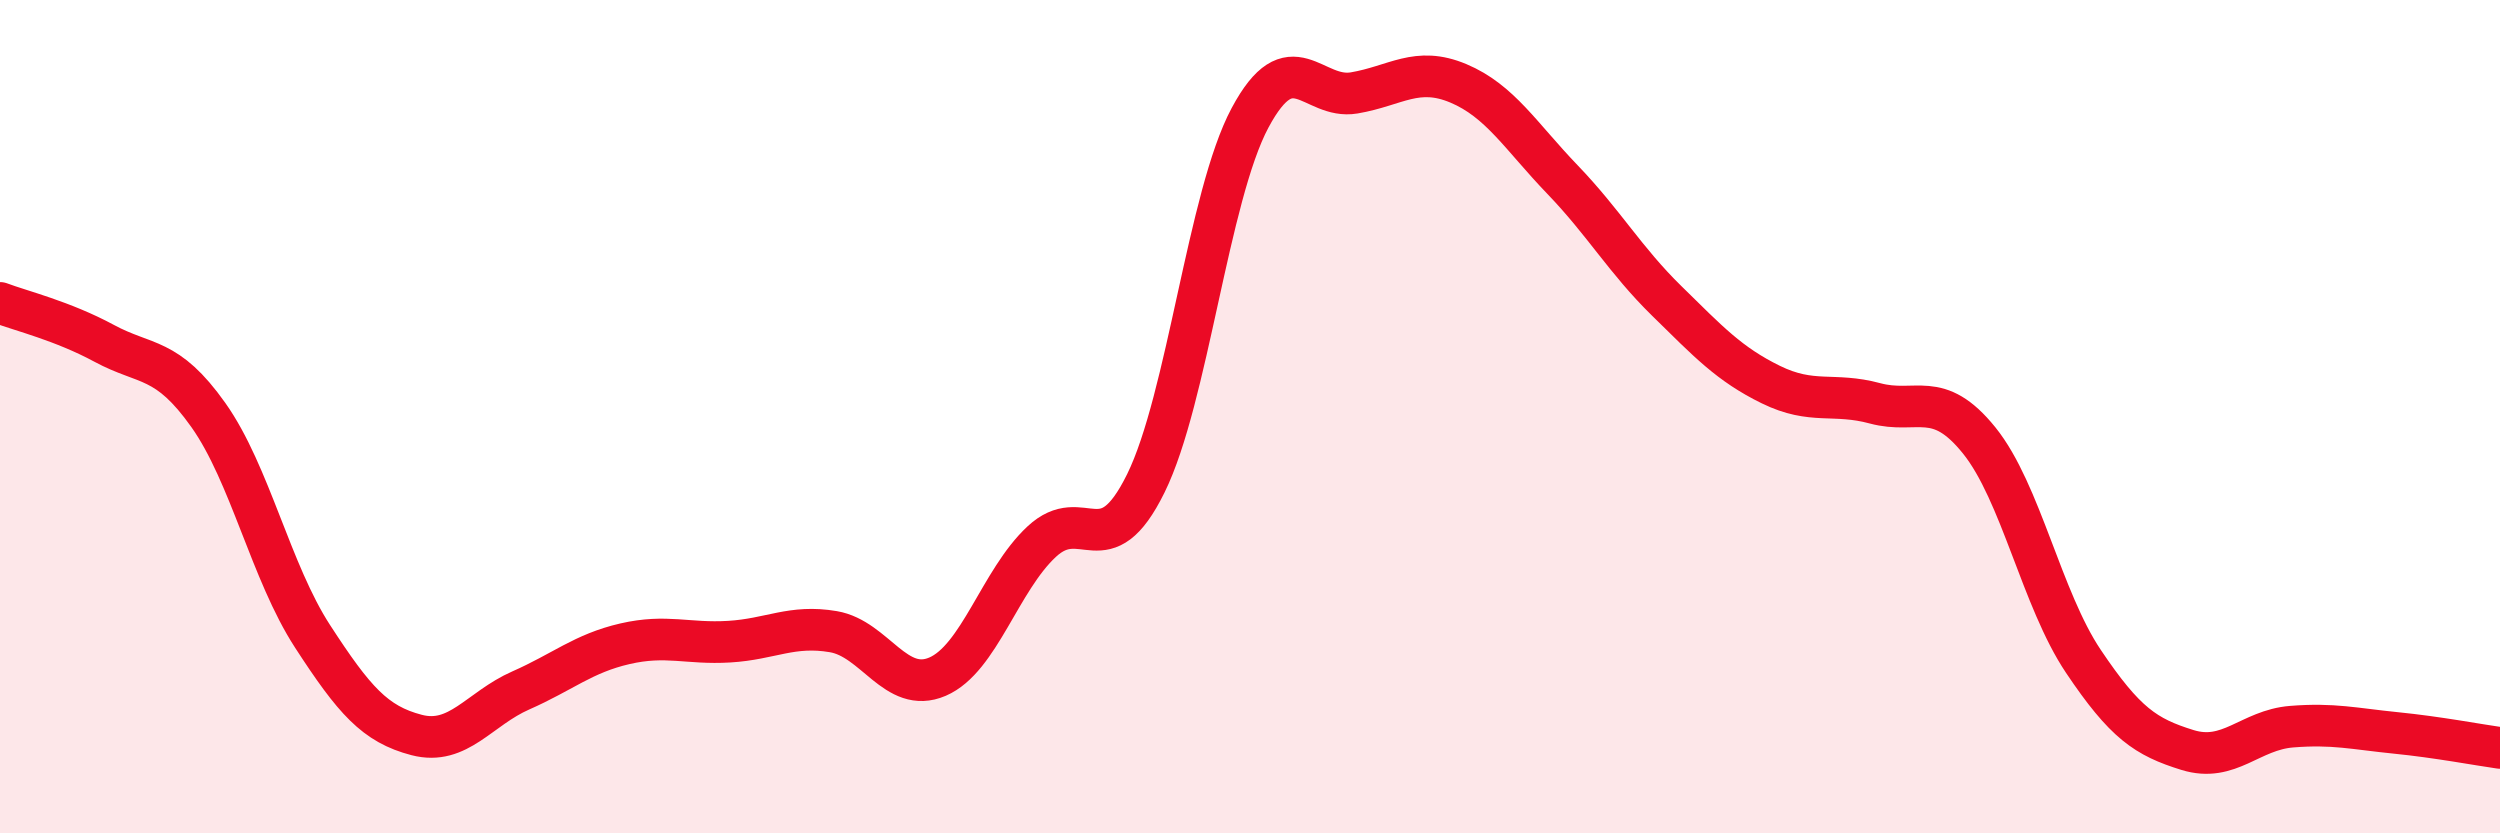 
    <svg width="60" height="20" viewBox="0 0 60 20" xmlns="http://www.w3.org/2000/svg">
      <path
        d="M 0,7.27 C 0.5,7.46 1.5,7.7 2.5,8.24 C 3.5,8.78 4,8.55 5,9.96 C 6,11.37 6.5,13.73 7.5,15.27 C 8.5,16.81 9,17.38 10,17.64 C 11,17.9 11.5,17.01 12.5,16.57 C 13.5,16.13 14,15.68 15,15.45 C 16,15.22 16.5,15.46 17.5,15.4 C 18.5,15.34 19,14.99 20,15.16 C 21,15.33 21.5,16.67 22.5,16.24 C 23.5,15.81 24,13.93 25,13 C 26,12.07 26.5,13.63 27.5,11.6 C 28.5,9.57 29,4.7 30,2.83 C 31,0.96 31.5,2.4 32.5,2.23 C 33.5,2.06 34,1.58 35,2 C 36,2.42 36.5,3.27 37.5,4.31 C 38.5,5.35 39,6.24 40,7.22 C 41,8.2 41.5,8.74 42.5,9.23 C 43.5,9.72 44,9.41 45,9.68 C 46,9.95 46.5,9.33 47.5,10.57 C 48.5,11.81 49,14.38 50,15.87 C 51,17.36 51.5,17.69 52.5,18 C 53.5,18.31 54,17.52 55,17.44 C 56,17.36 56.5,17.49 57.5,17.59 C 58.5,17.69 59.5,17.88 60,17.95L60 20L0 20Z"
        fill="#EB0A25"
        opacity="0.1"
        stroke-linecap="round"
        stroke-linejoin="round"
      />
      <path
        d="M 0,7.27 C 0.5,7.46 1.5,7.7 2.5,8.24 C 3.5,8.78 4,8.55 5,9.96 C 6,11.37 6.5,13.73 7.5,15.27 C 8.5,16.81 9,17.38 10,17.64 C 11,17.9 11.5,17.01 12.5,16.57 C 13.5,16.13 14,15.68 15,15.45 C 16,15.22 16.5,15.46 17.5,15.4 C 18.5,15.34 19,14.99 20,15.16 C 21,15.33 21.5,16.67 22.5,16.24 C 23.5,15.81 24,13.93 25,13 C 26,12.07 26.5,13.63 27.5,11.6 C 28.5,9.57 29,4.7 30,2.83 C 31,0.96 31.5,2.4 32.5,2.23 C 33.5,2.06 34,1.58 35,2 C 36,2.42 36.5,3.27 37.5,4.31 C 38.5,5.35 39,6.24 40,7.22 C 41,8.2 41.5,8.74 42.5,9.23 C 43.5,9.72 44,9.41 45,9.68 C 46,9.95 46.5,9.33 47.5,10.57 C 48.5,11.81 49,14.38 50,15.87 C 51,17.36 51.5,17.69 52.5,18 C 53.5,18.31 54,17.52 55,17.44 C 56,17.36 56.5,17.49 57.5,17.59 C 58.5,17.69 59.5,17.88 60,17.95"
        stroke="#EB0A25"
        stroke-width="1"
        fill="none"
        stroke-linecap="round"
        stroke-linejoin="round"
      />
    </svg>
  